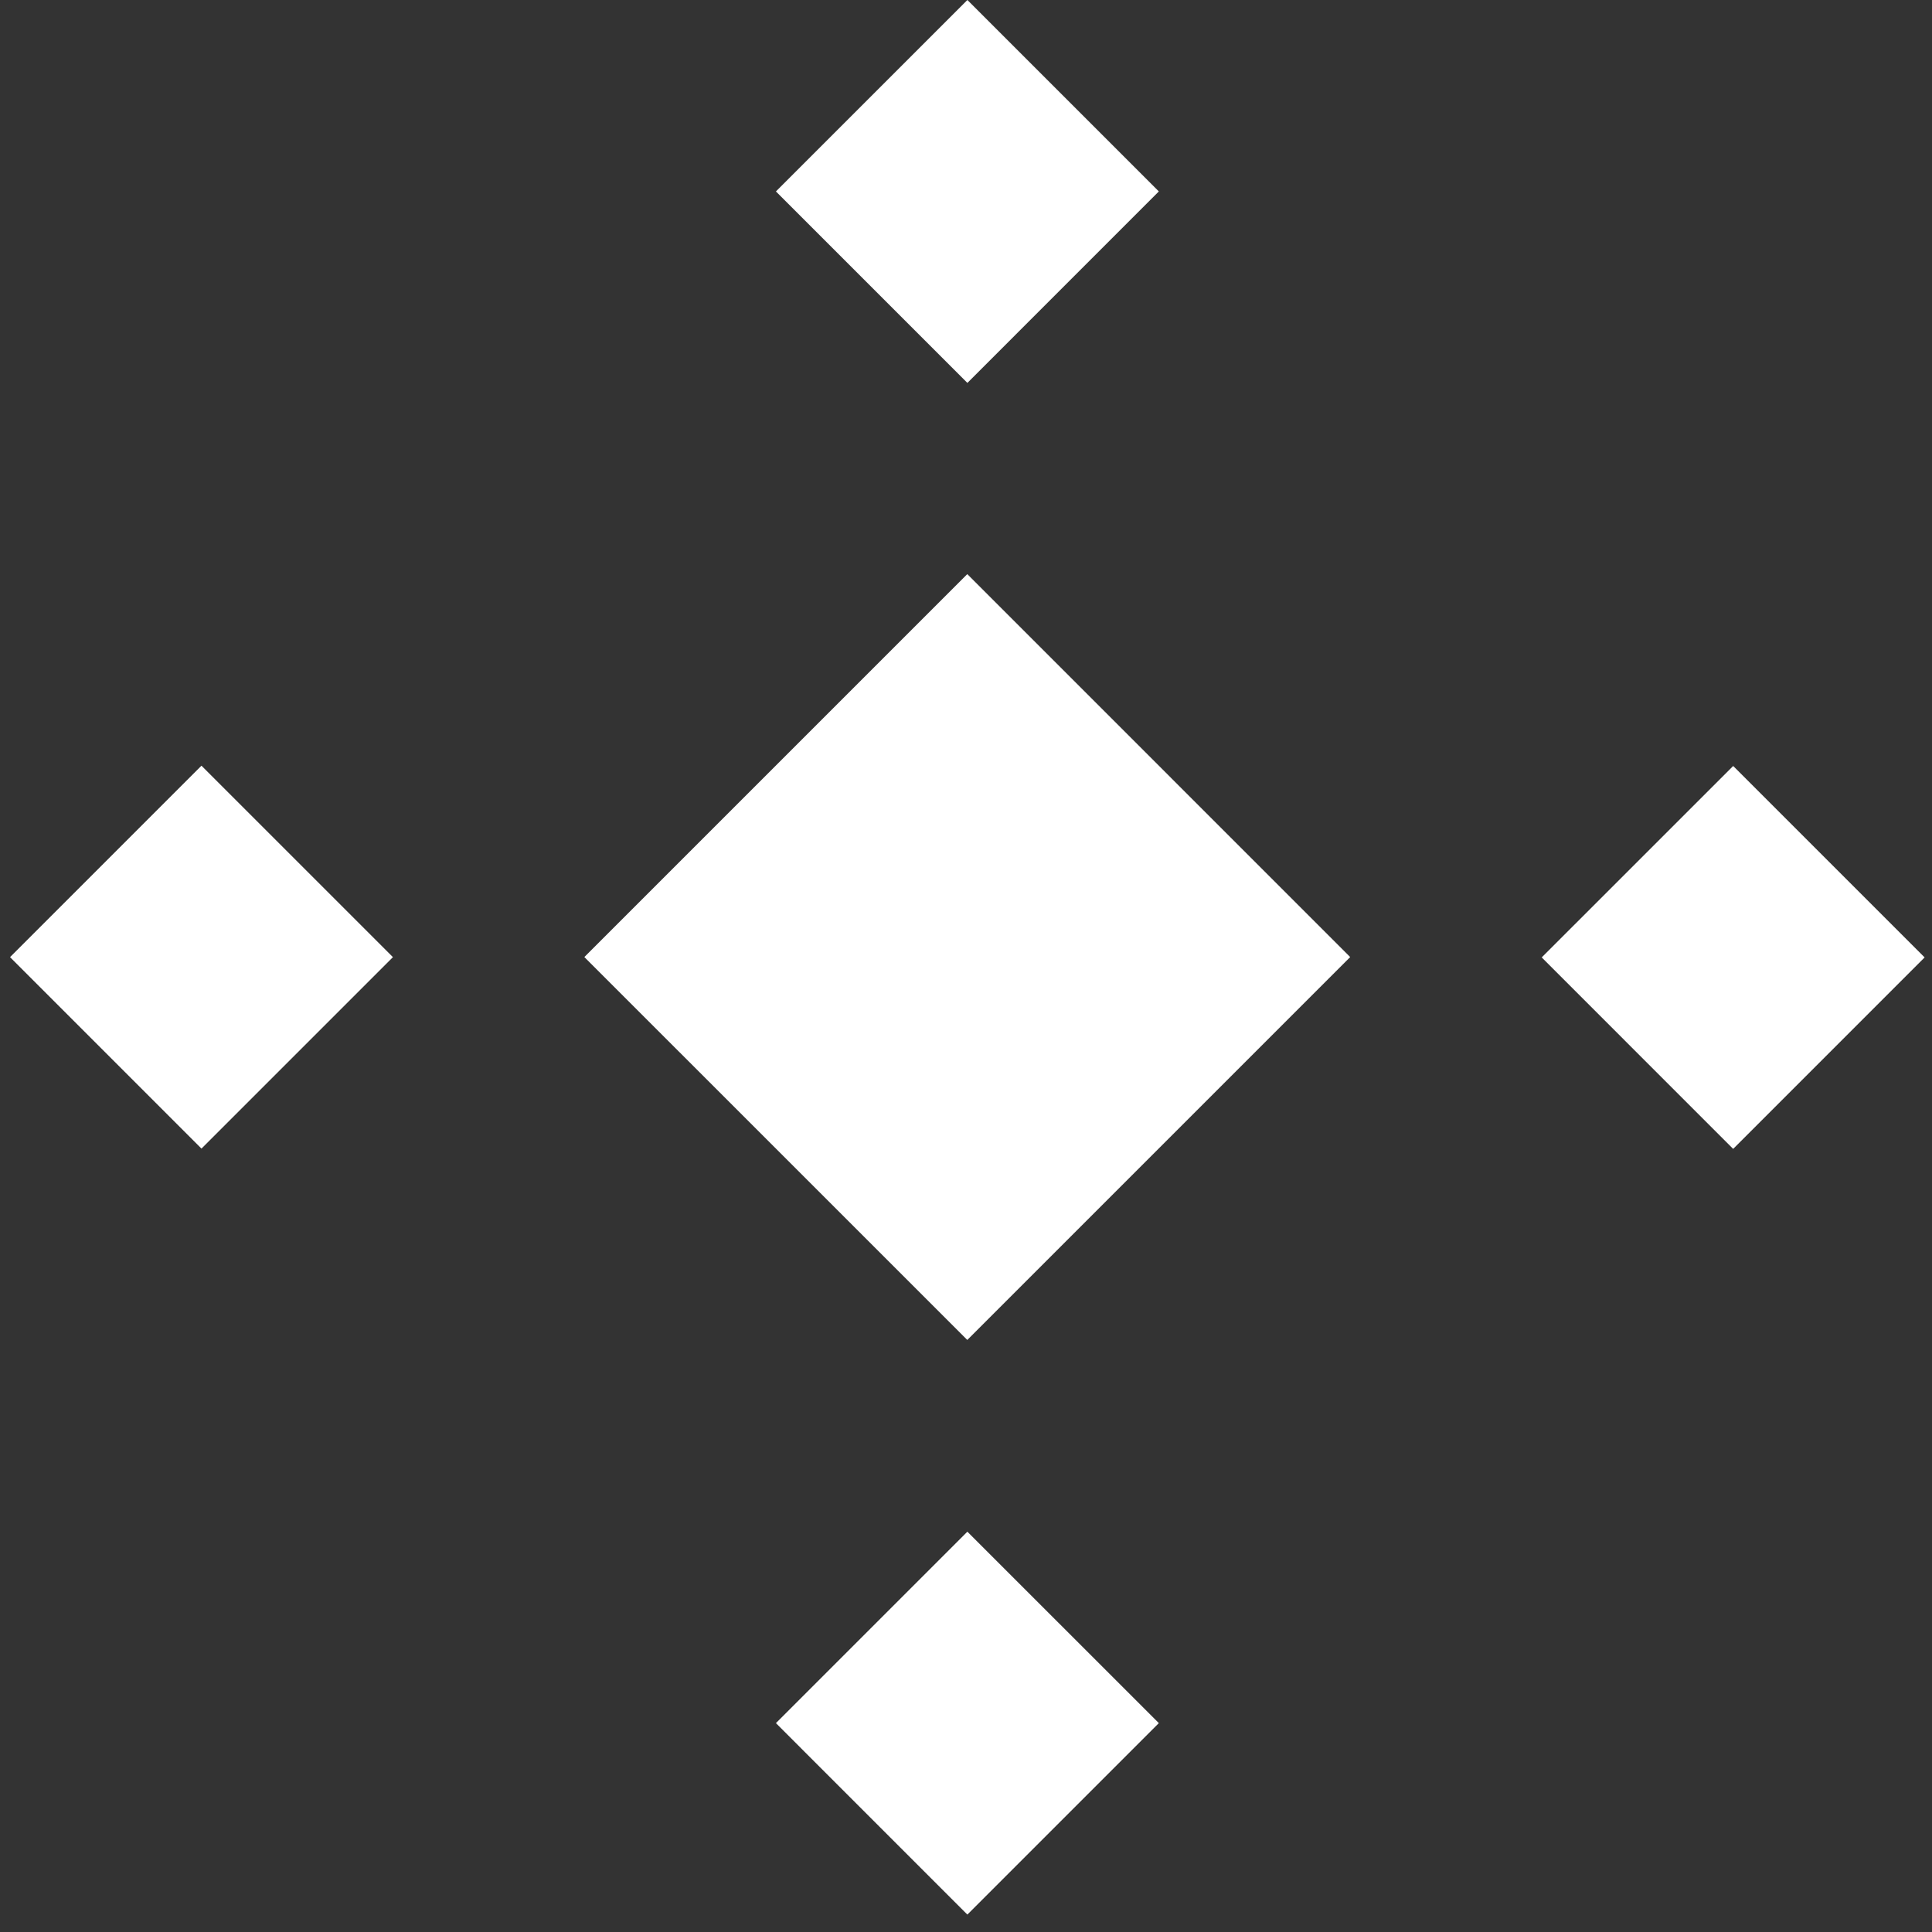 <svg width="68" height="68" viewBox="0 0 68 68" fill="none" xmlns="http://www.w3.org/2000/svg">
<rect x="0" y="0" width="68" height="68" fill="#333333" stroke="none"/>
<path d="M40.787 6.738L34.049 -0L27.31 6.738L34.049 13.477L40.787 6.738Z" fill="white"/>
<path d="M47.522 33.685L34.045 20.207L20.567 33.685L34.045 47.162L47.522 33.685Z" fill="white"/>
<path d="M40.787 60.648L34.048 53.91L27.31 60.648L34.048 67.387L40.787 60.648Z" fill="white"/>
<path d="M13.83 33.688L7.091 26.95L0.353 33.688L7.091 40.427L13.83 33.688Z" fill="white"/>
<path d="M67.74 33.698L61.002 26.96L54.263 33.698L61.002 40.437L67.74 33.698Z" fill="white"/>
</svg>
